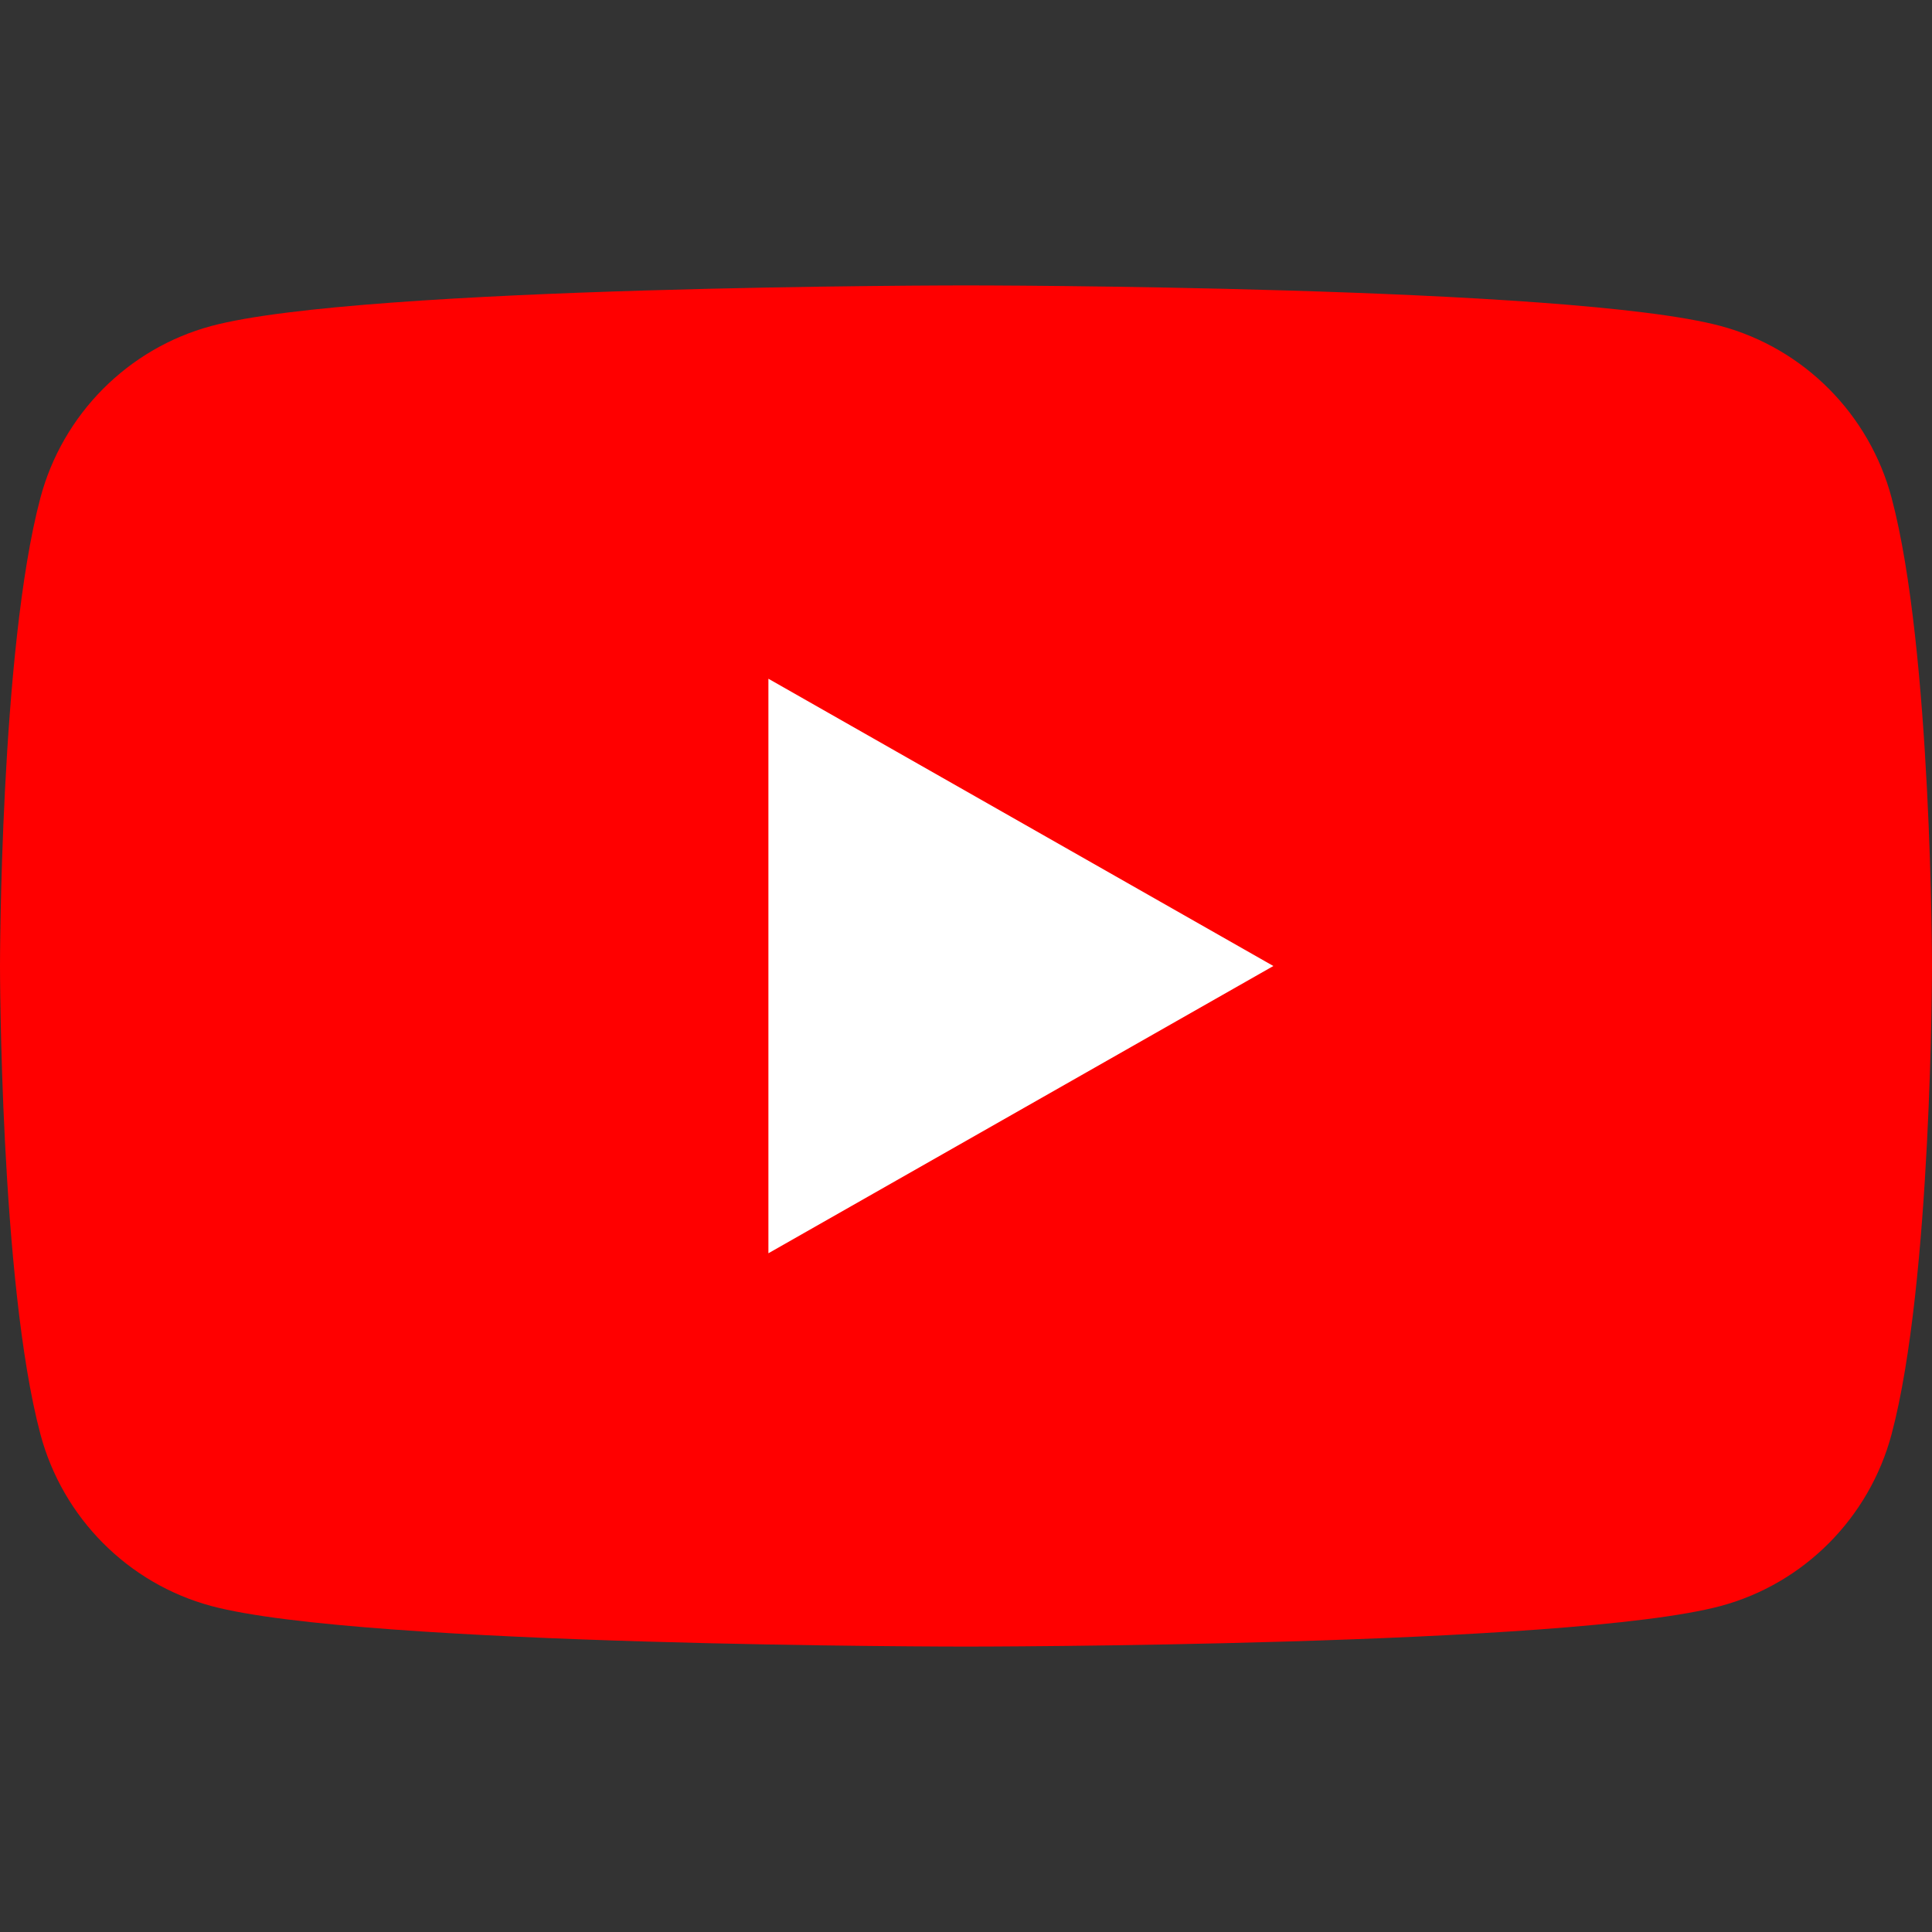 <?xml version="1.0" encoding="UTF-8"?>
<svg xmlns="http://www.w3.org/2000/svg" id="Capa_1" height="512" viewBox="0 0 512 512" width="512">
  <rect x="0" y="0" width="512" height="512" fill="#333333" stroke="none"/>
  <g id="XMLID_184_">
    <path id="XMLID_182_" d="m501.301 131.964c-5.888-22.172-23.237-39.633-45.266-45.56-39.928-10.768-200.035-10.768-200.035-10.768s-160.107 0-200.035 10.768c-22.029 5.926-39.378 23.388-45.266 45.56-10.699 40.188-10.699 124.036-10.699 124.036s0 83.848 10.699 124.036c5.888 22.172 23.237 39.633 45.266 45.56 39.928 10.768 200.035 10.768 200.035 10.768s160.107 0 200.035-10.768c22.029-5.927 39.378-23.388 45.266-45.56 10.699-40.188 10.699-124.036 10.699-124.036s0-83.848-10.699-124.036z" fill="#f00"></path>
    <path id="XMLID_1355_" d="m203.636 332.128 133.818-76.126-133.818-76.13z" fill="#fff"></path>
  </g>
</svg>
